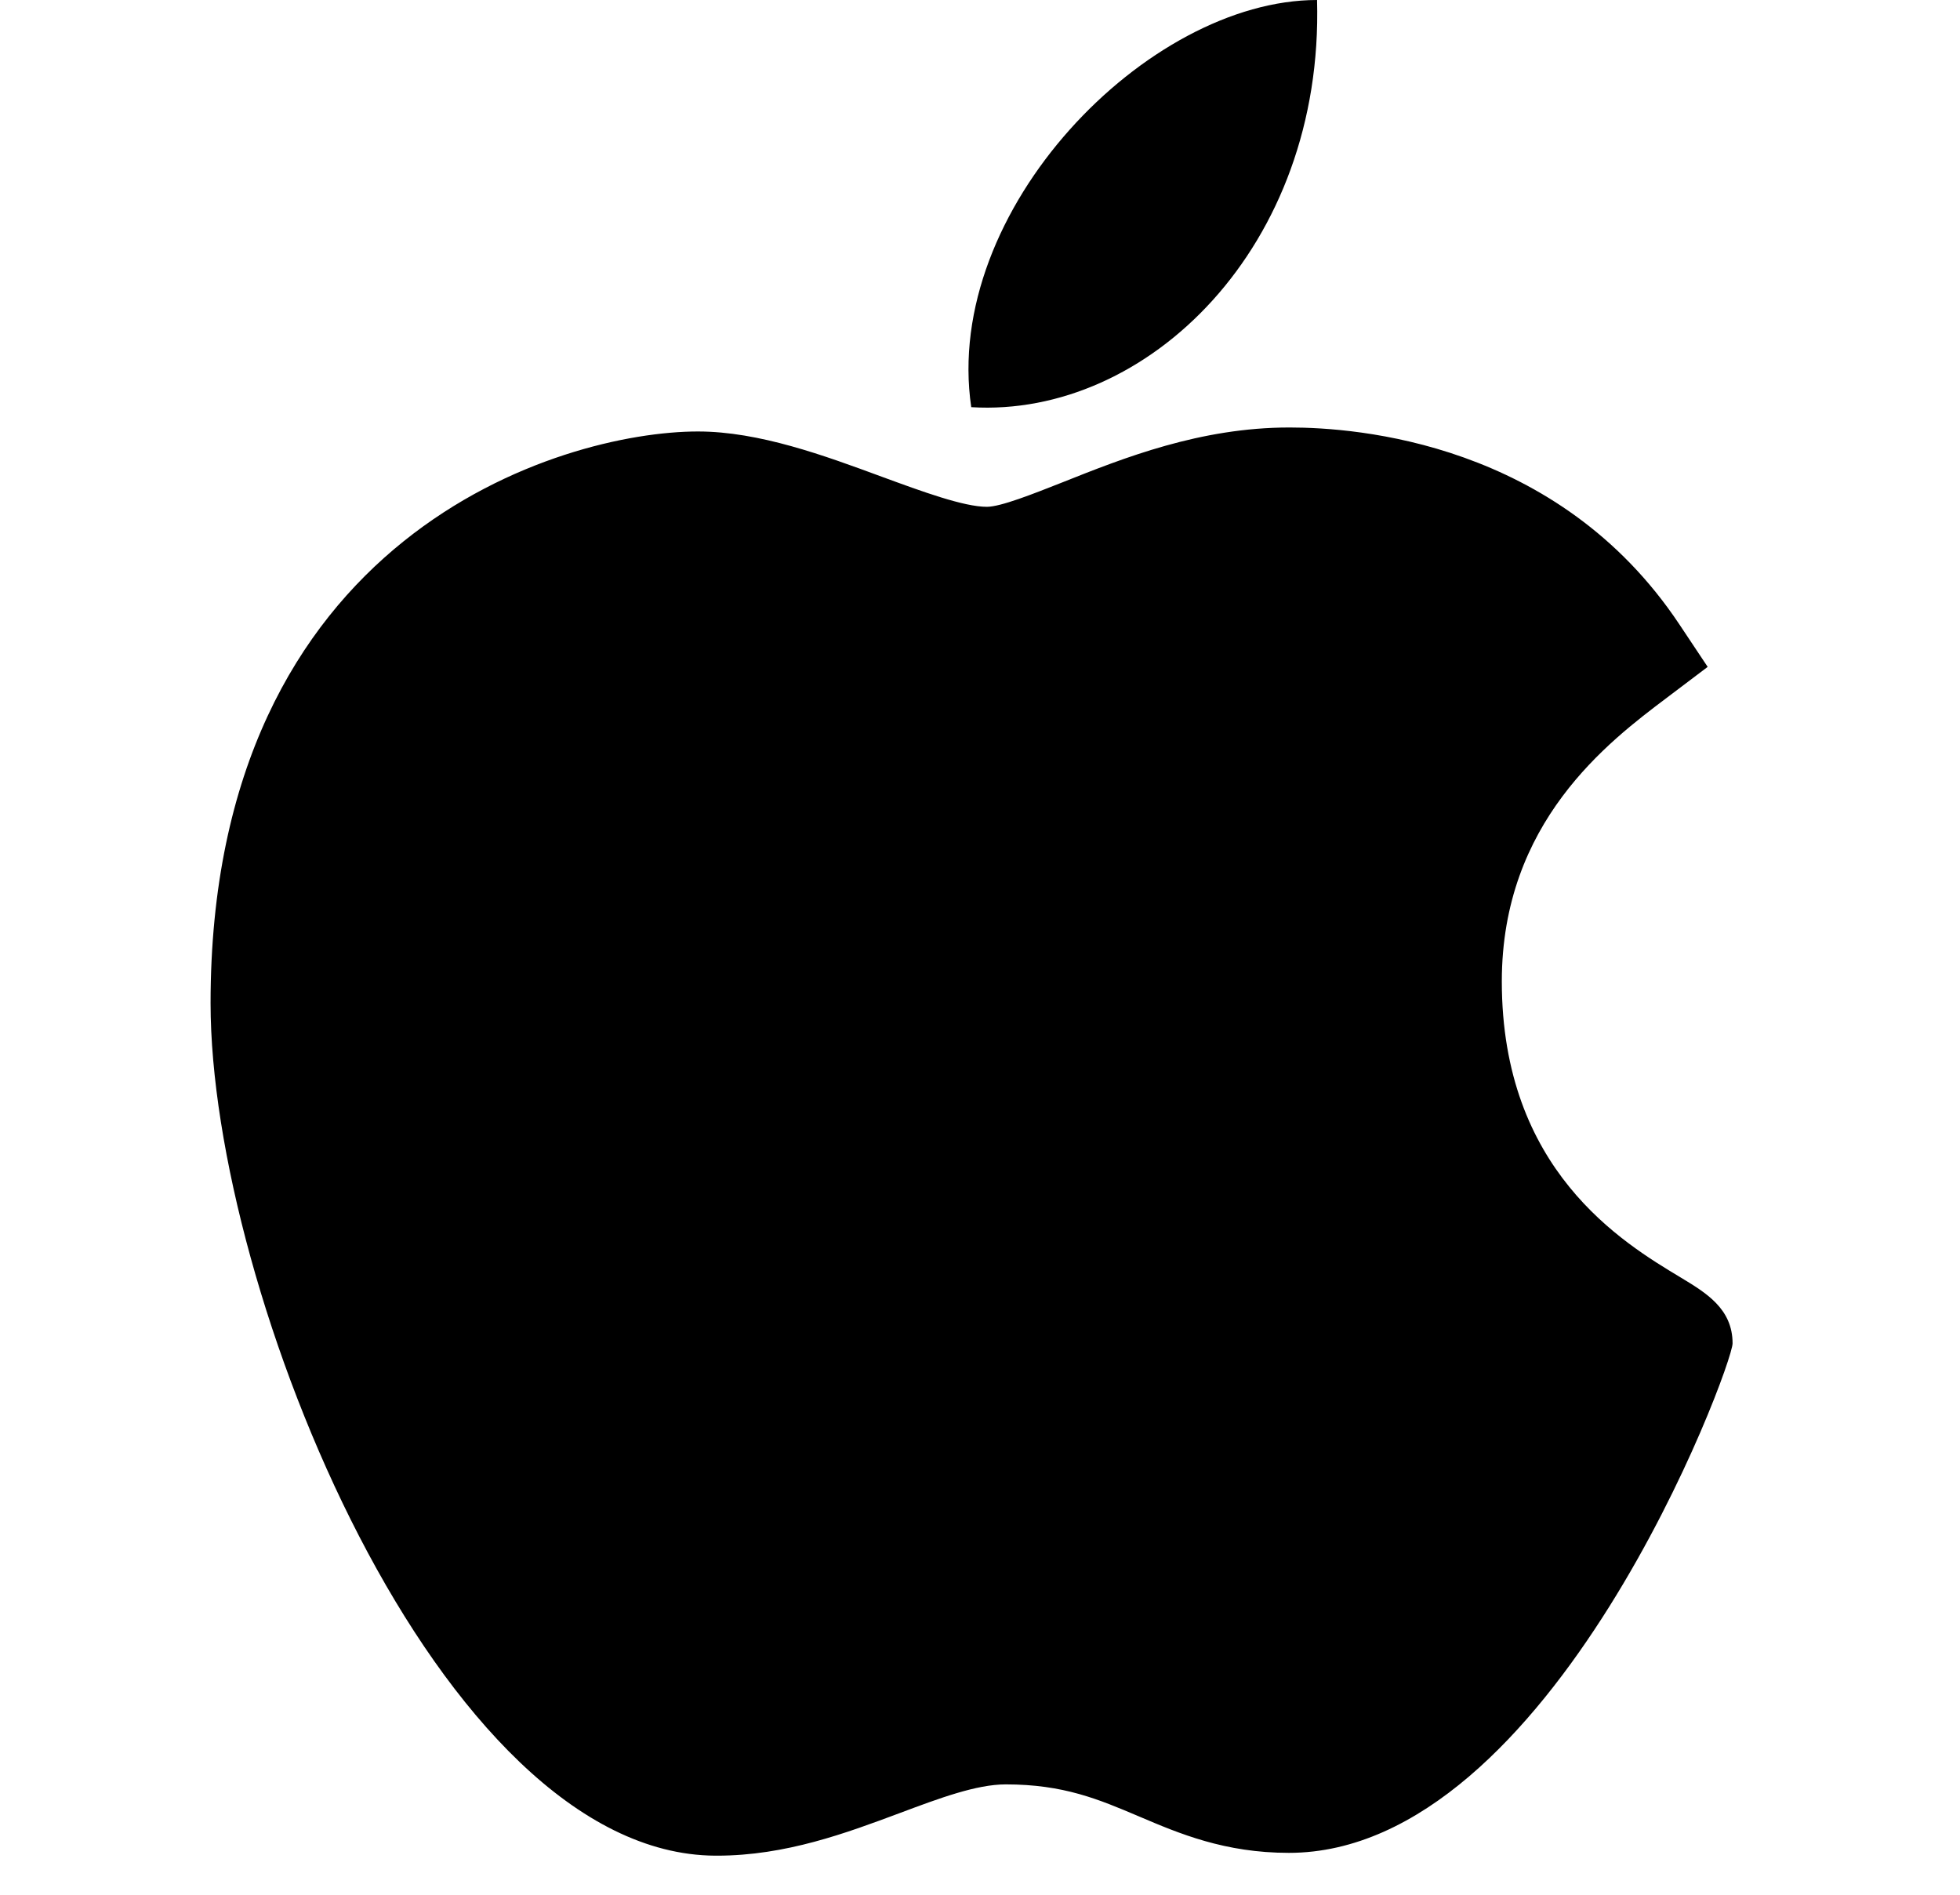 <svg width="30" height="29" viewBox="0 0 30 29" fill="none" xmlns="http://www.w3.org/2000/svg">
<g clip-path="url(#clip0_11217_92223)">
<path d="M10.946 28.402C6.719 28.378 3.223 19.749 3.223 15.354C3.223 8.176 8.608 6.604 10.683 6.604C11.618 6.604 12.617 6.972 13.498 7.297C14.114 7.523 14.751 7.757 15.105 7.757C15.317 7.757 15.817 7.558 16.258 7.384C17.199 7.009 18.37 6.543 19.734 6.543C19.736 6.543 19.739 6.543 19.742 6.543C20.76 6.543 23.847 6.767 25.703 9.554L26.138 10.207L25.512 10.68C24.618 11.354 22.987 12.584 22.987 15.021C22.987 17.907 24.834 19.017 25.722 19.551C26.113 19.787 26.519 20.03 26.519 20.561C26.519 20.909 23.75 28.359 19.728 28.359C18.744 28.359 18.048 28.063 17.435 27.802C16.814 27.538 16.279 27.311 15.394 27.311C14.945 27.311 14.378 27.523 13.777 27.748C12.957 28.054 12.028 28.402 10.974 28.402H10.946Z" fill="black"/>
<path d="M20.159 0C20.264 3.776 17.563 6.396 14.866 6.232C14.421 3.218 17.563 0 20.159 0Z" fill="black"/>
</g>
<defs>
<clipPath id="clip0_11217_92223">
<rect width="28.402" height="28.402" fill="white" transform="translate(0.668)"/>
</clipPath>
</defs>
</svg>
